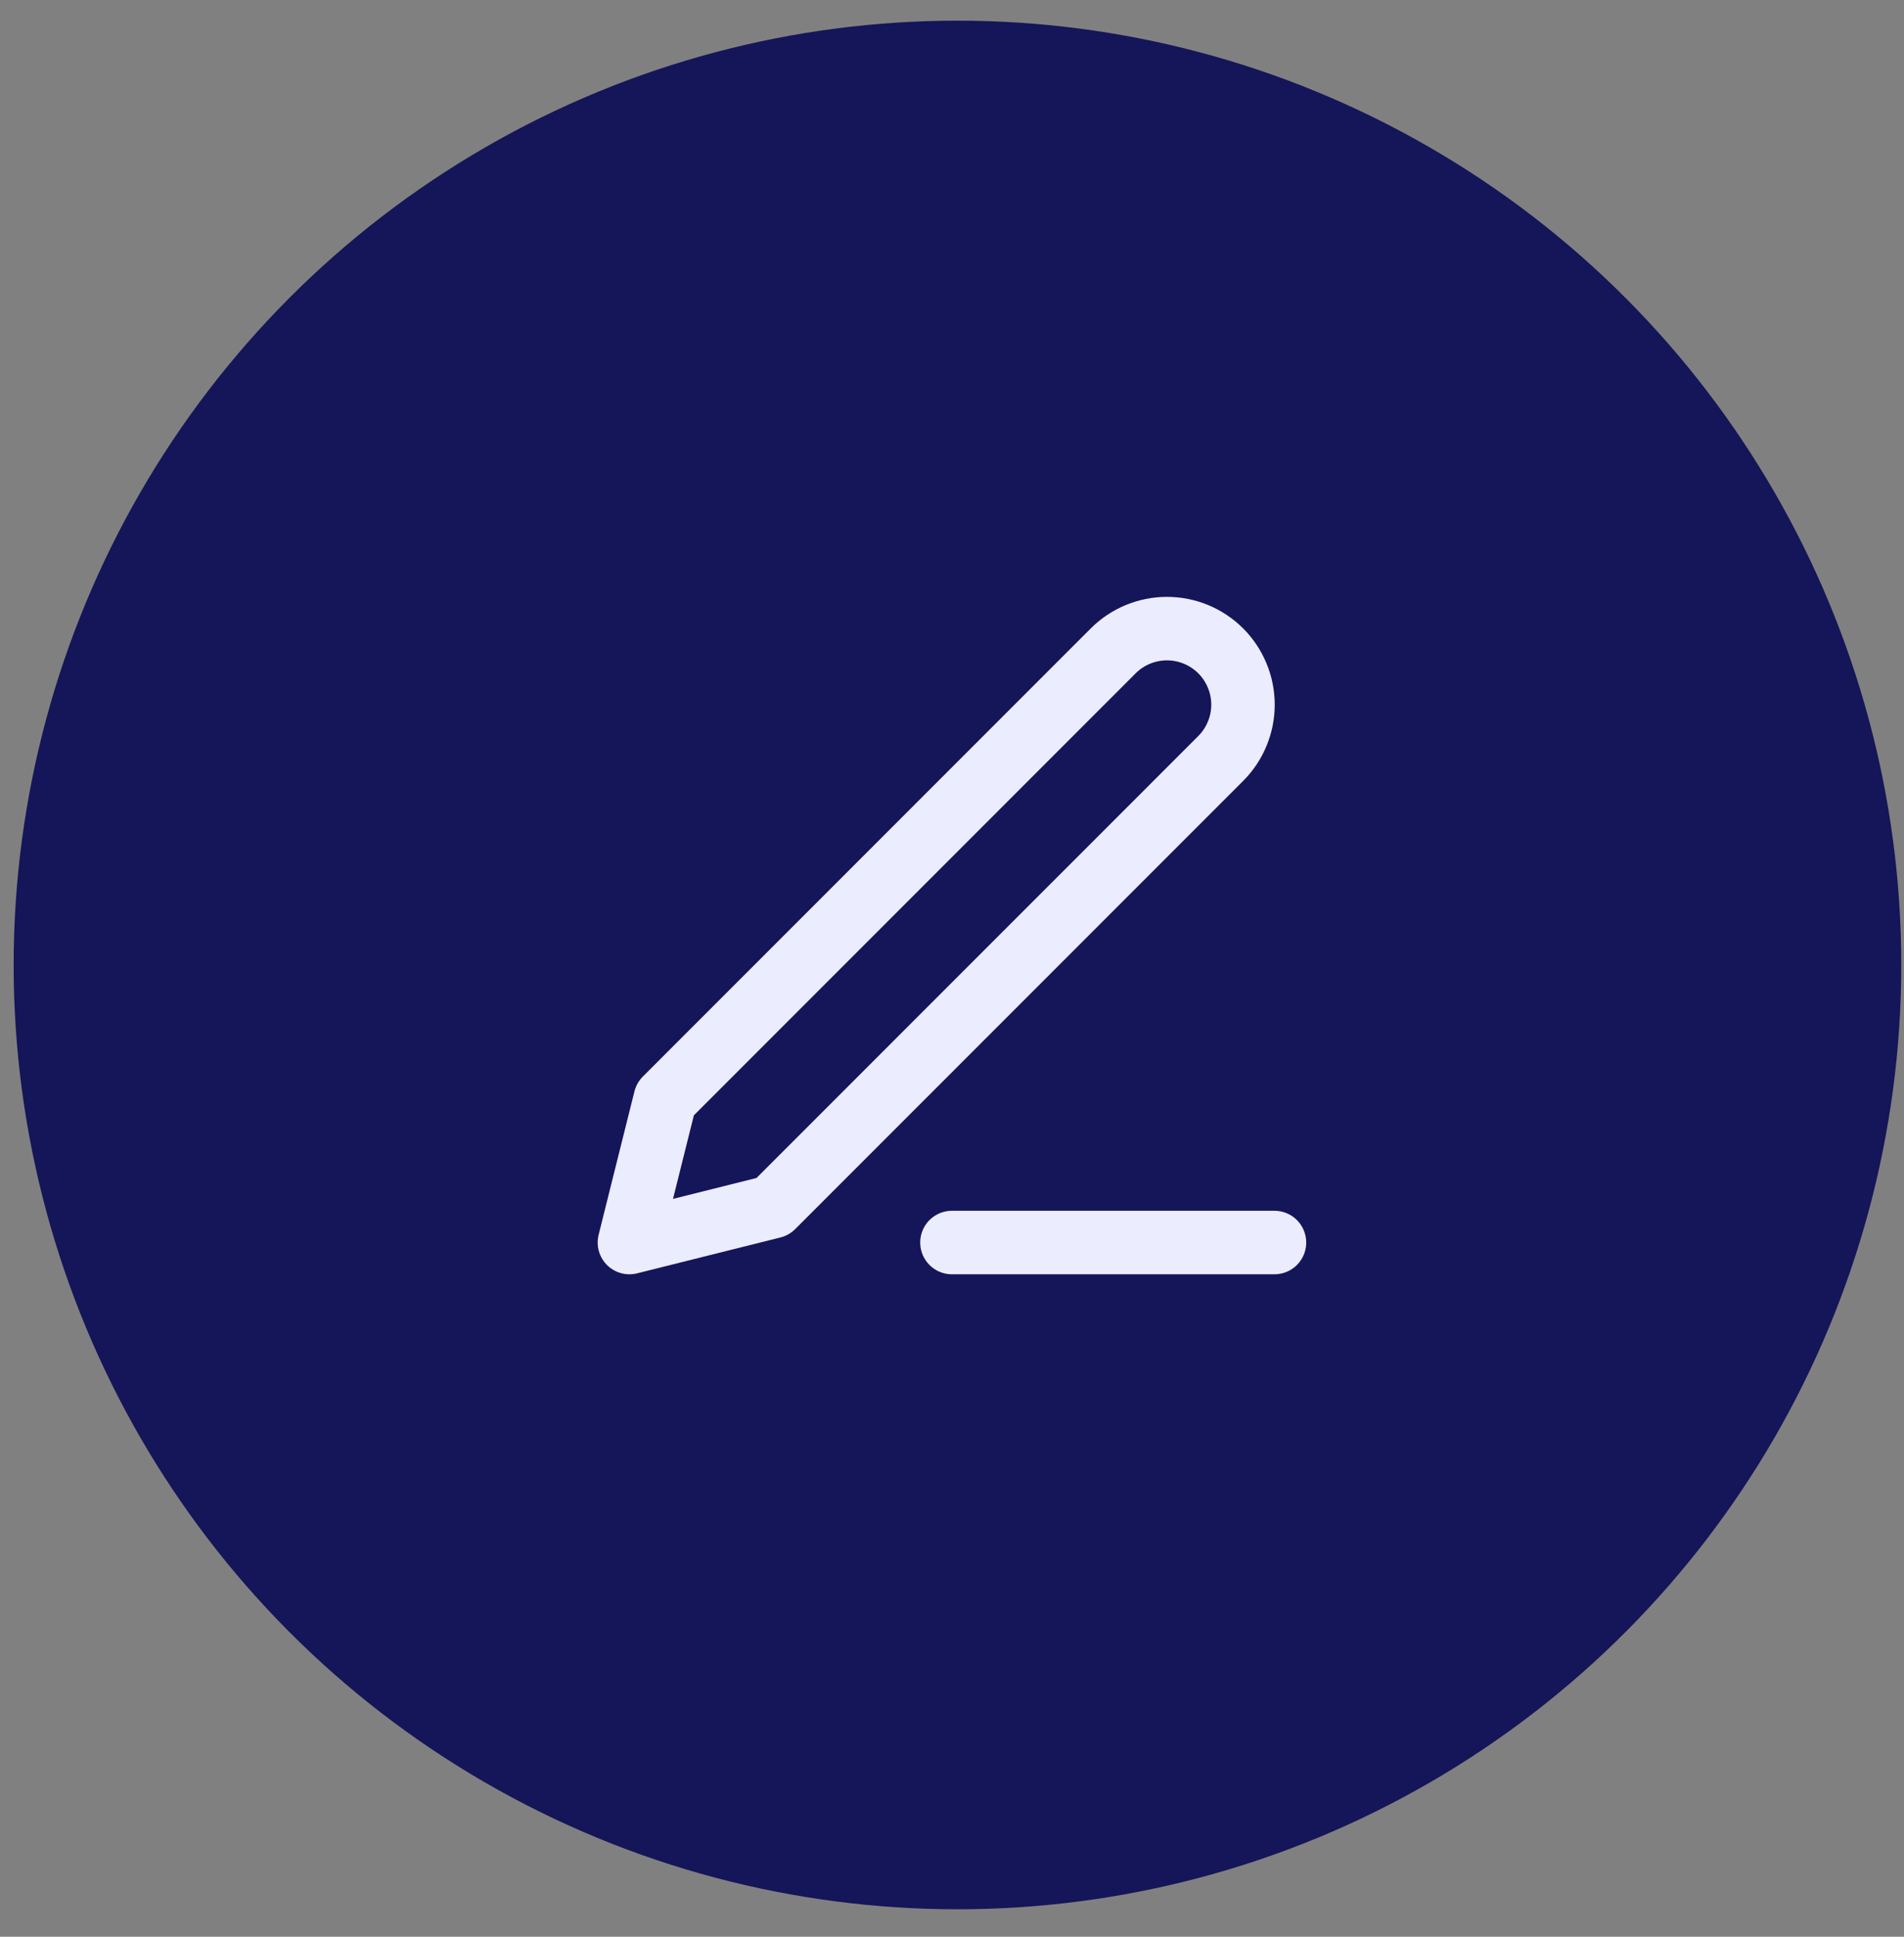<svg xmlns="http://www.w3.org/2000/svg" width="60" height="61" viewBox="0 0 60 61" fill="none"><rect x="0" y="0" width="60" height="61" fill="#808080" stroke="none"/><circle cx="30.172" cy="30.393" r="29.742" fill="#151559"></circle><path d="M29.998 39.135H40.162M35.08 20.5C35.529 20.051 36.139 19.799 36.774 19.799C37.089 19.799 37.4 19.861 37.691 19.981C37.981 20.102 38.246 20.278 38.468 20.5C38.691 20.723 38.867 20.987 38.987 21.278C39.108 21.568 39.17 21.88 39.17 22.195C39.17 22.509 39.108 22.821 38.987 23.111C38.867 23.402 38.691 23.666 38.468 23.889L24.351 38.005L19.834 39.135L20.963 34.617L35.08 20.5Z" stroke="#ECECFF" stroke-width="2" stroke-linecap="round" stroke-linejoin="round"></path></svg>